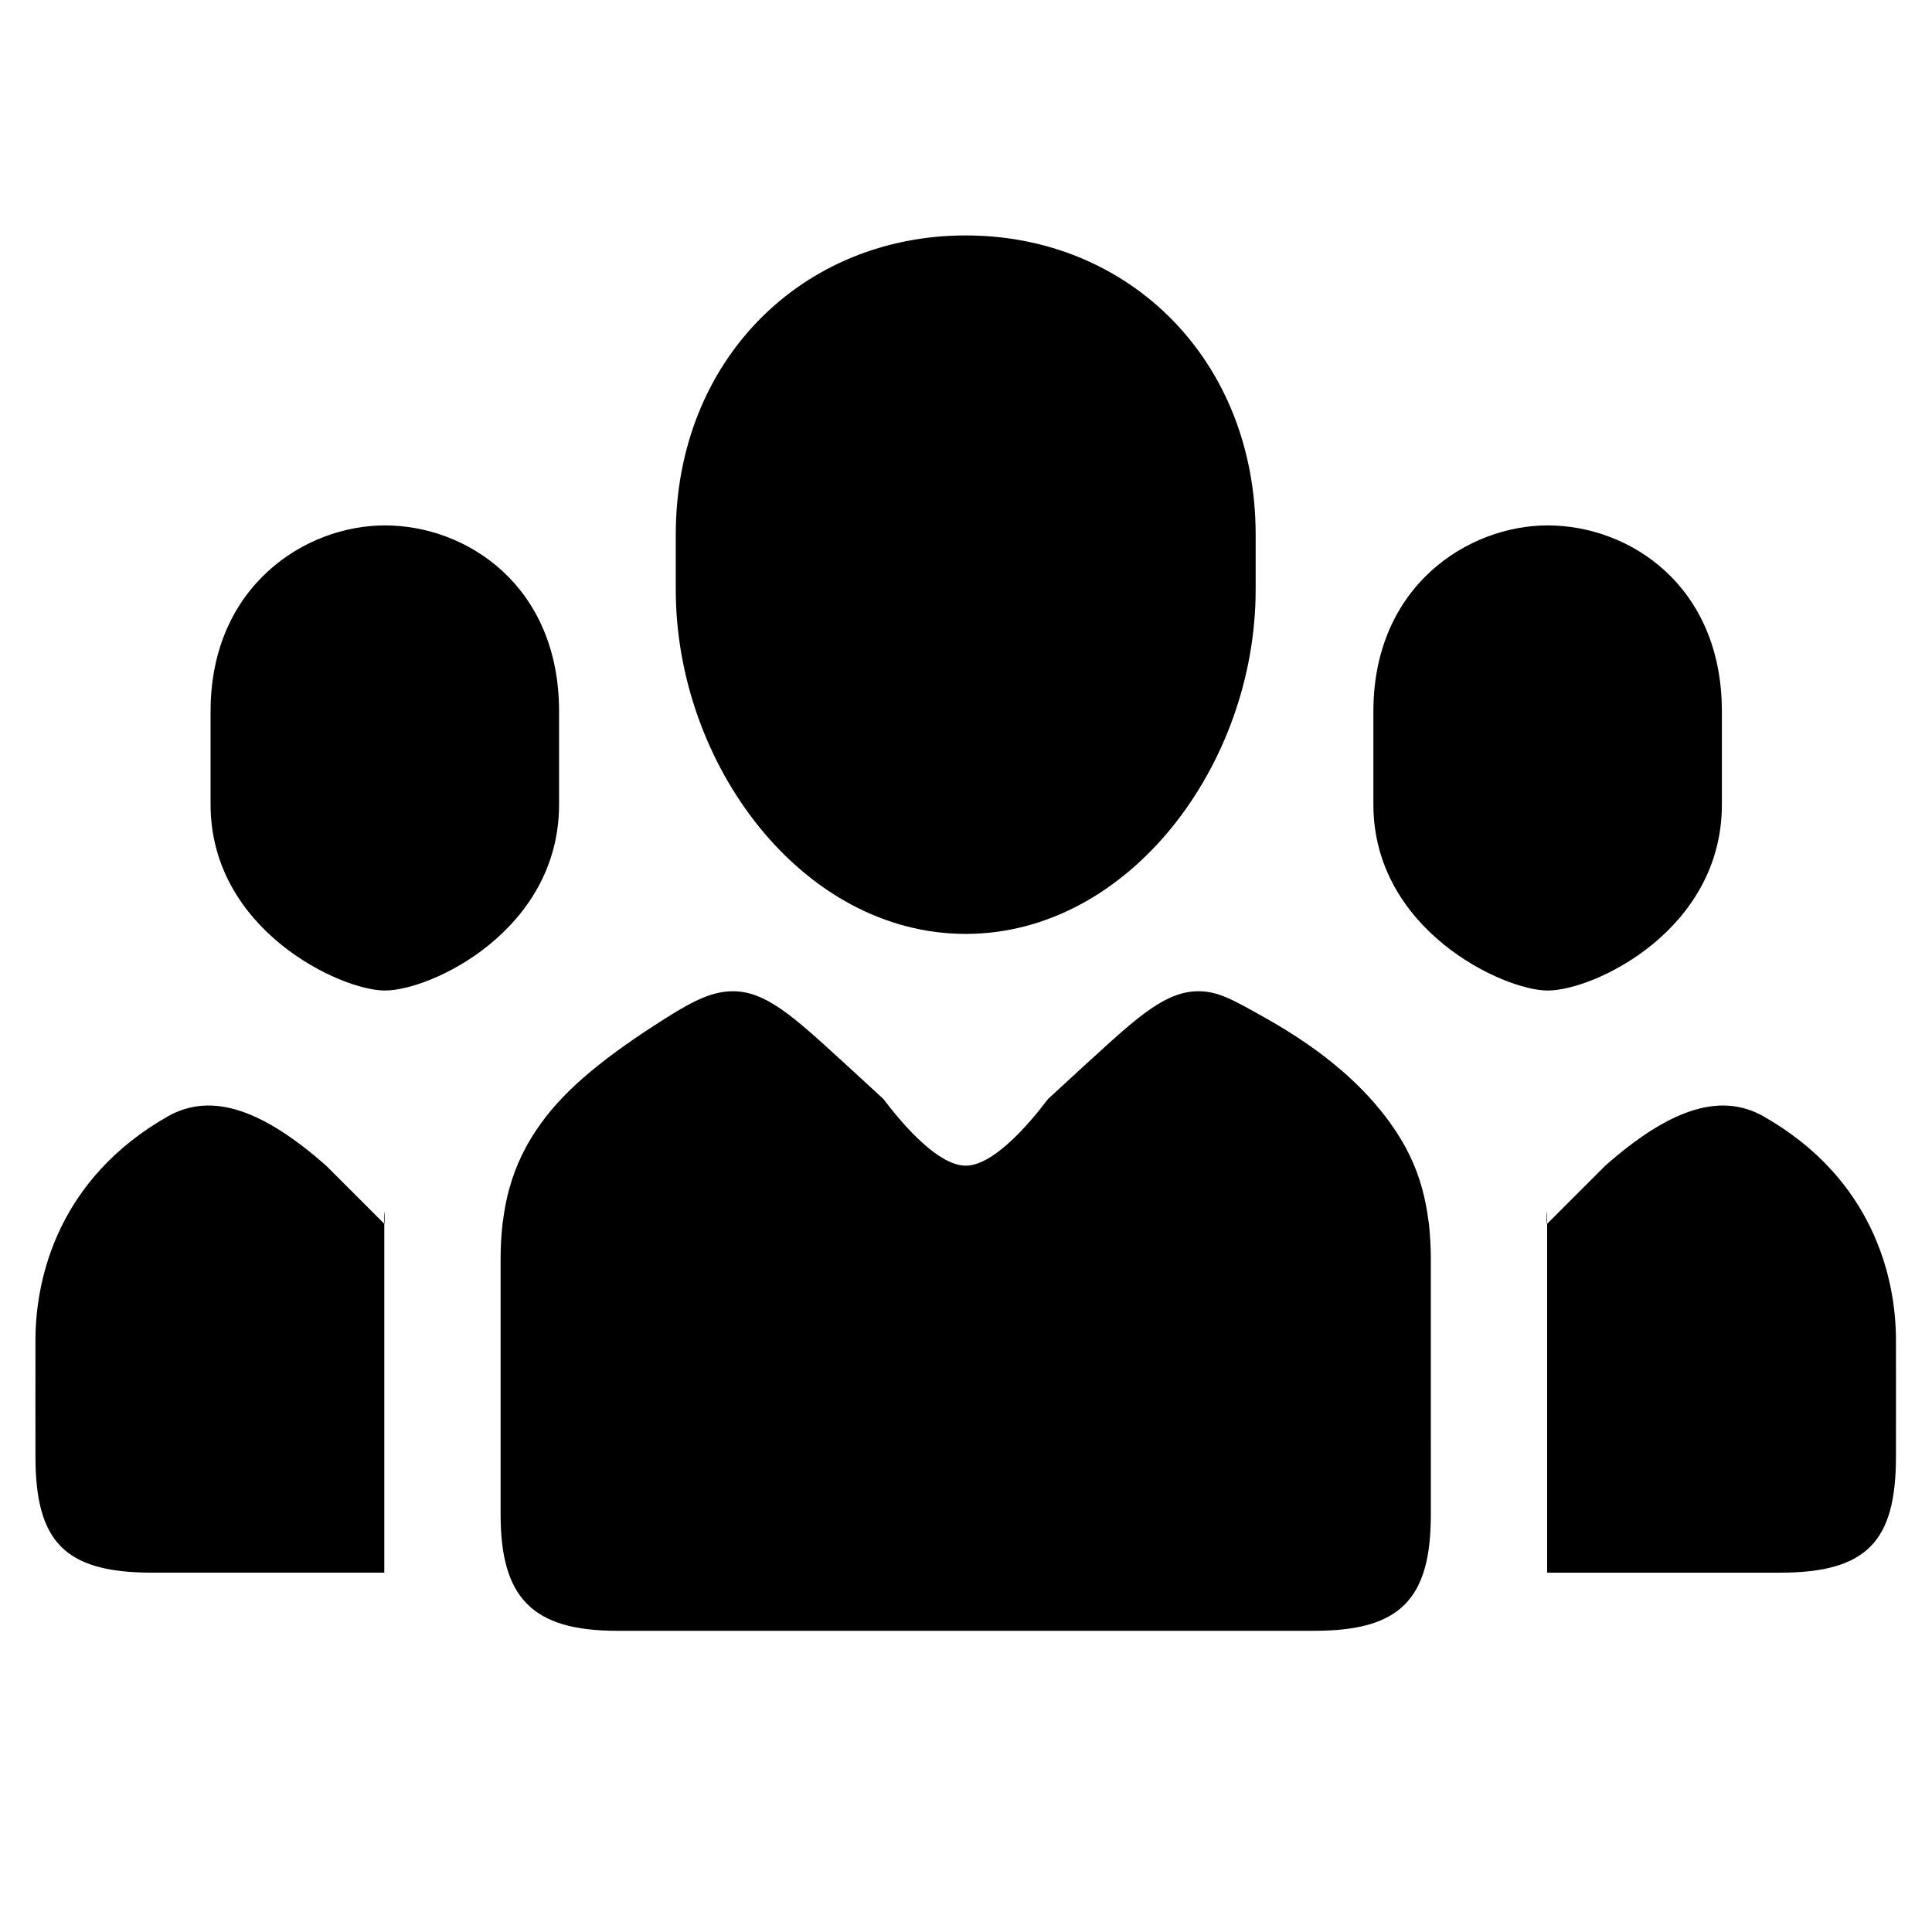 <?xml version="1.0" encoding="utf-8"?>
<!-- Generator: Adobe Illustrator 17.0.0, SVG Export Plug-In . SVG Version: 6.00 Build 0)  -->
<!DOCTYPE svg PUBLIC "-//W3C//DTD SVG 1.1//EN" "http://www.w3.org/Graphics/SVG/1.1/DTD/svg11.dtd">
<svg version="1.1" id="Layer_1" xmlns="http://www.w3.org/2000/svg" xmlns:xlink="http://www.w3.org/1999/xlink" x="0px" y="0px"
	 width="150px" height="150px" viewBox="0 0 150 150" enable-background="new 0 0 150 150" xml:space="preserve">
<g id="Group">
	<path d="M74.978,72.508c12.663,0,22.511-13.133,22.511-26.728V41.52c0-13.595-9.849-23.241-22.511-23.241
		c-12.663,0-22.512,9.646-22.512,23.241v4.259C52.466,59.375,62.314,72.508,74.978,72.508z M29.877,76.905
		c3.621,0,13.529-4.698,13.529-14.445v-7.223c0-9.748-7.147-14.445-13.529-14.445c-6.169,0-13.528,4.698-13.528,14.445v7.223
		C16.349,72.207,26.449,76.905,29.877,76.905z M110.935,94.964c-0.007-0.071-0.028-0.138-0.035-0.208
		c-0.106-0.85-0.268-1.682-0.494-2.497c0-0.008,0-0.014-0.007-0.021c-0.473-1.732-1.27-3.4-2.462-5.043v-0.007
		c-1.954-2.705-4.902-5.463-9.691-8.153c-2.532-1.422-3.647-2.074-5.212-2.074c-2.49,0-4.662,1.936-8.322,5.297h-0.008l-3.329,3.061
		c-0.12,0.113-3.709,5.184-6.397,5.184s-6.277-5.071-6.397-5.184l-3.329-3.061h-0.007c-3.66-3.361-5.832-5.297-8.322-5.297
		c-1.566,0-2.963,0.652-5.212,2.074c-4.644,2.931-7.738,5.445-9.684,8.146l-0.008,0.004c-0.007,0.007-0.007,0.018-0.014,0.024
		c-1.178,1.63-1.968,3.287-2.44,5.008c-0.007,0.014-0.015,0.032-0.02,0.049c-0.219,0.809-0.382,1.629-0.487,2.472
		c-0.007,0.078-0.028,0.152-0.036,0.229c-0.099,0.896-0.155,1.809-0.155,2.758c0,0.105-0.002,19.77,0,19.862
		c0,6.418,2.419,9.028,9.028,9.028h54.168c6.666,0,9.028-2.469,9.028-9.028c0.002-0.092-0.001-19.757-0.001-19.862
		C111.089,96.777,111.033,95.864,110.935,94.964z M120.158,76.905c3.62,0,13.529-4.698,13.529-14.445v-7.223
		c0-9.748-7.147-14.445-13.529-14.445c-6.17,0-13.529,4.698-13.529,14.445v7.223C106.629,72.207,116.729,76.905,120.158,76.905z
		 M13.023,86.68c-8.401,4.782-10.27,12.407-10.27,17.365c0,0.077-0.007,8.958,0,9.028c0,6.552,2.201,9.028,9.028,9.028h18.056
		c0,0,0-19.185,0-27.085l-4.514-4.514C20.548,86.293,16.522,84.692,13.023,86.68z M29.837,95.017
		C29.937,95.103,29.837,92.874,29.837,95.017L29.837,95.017z M147.202,104.046c0-4.959-1.869-12.583-10.27-17.365
		c-3.499-1.989-7.525-0.388-12.3,3.823l-4.514,4.514c0,7.899,0,27.085,0,27.085h18.056c6.827,0,9.028-2.476,9.028-9.028
		C147.209,113.003,147.202,104.123,147.202,104.046z M120.118,95.017C120.118,92.874,120.019,95.103,120.118,95.017L120.118,95.017z
		"/>
</g>
</svg>
